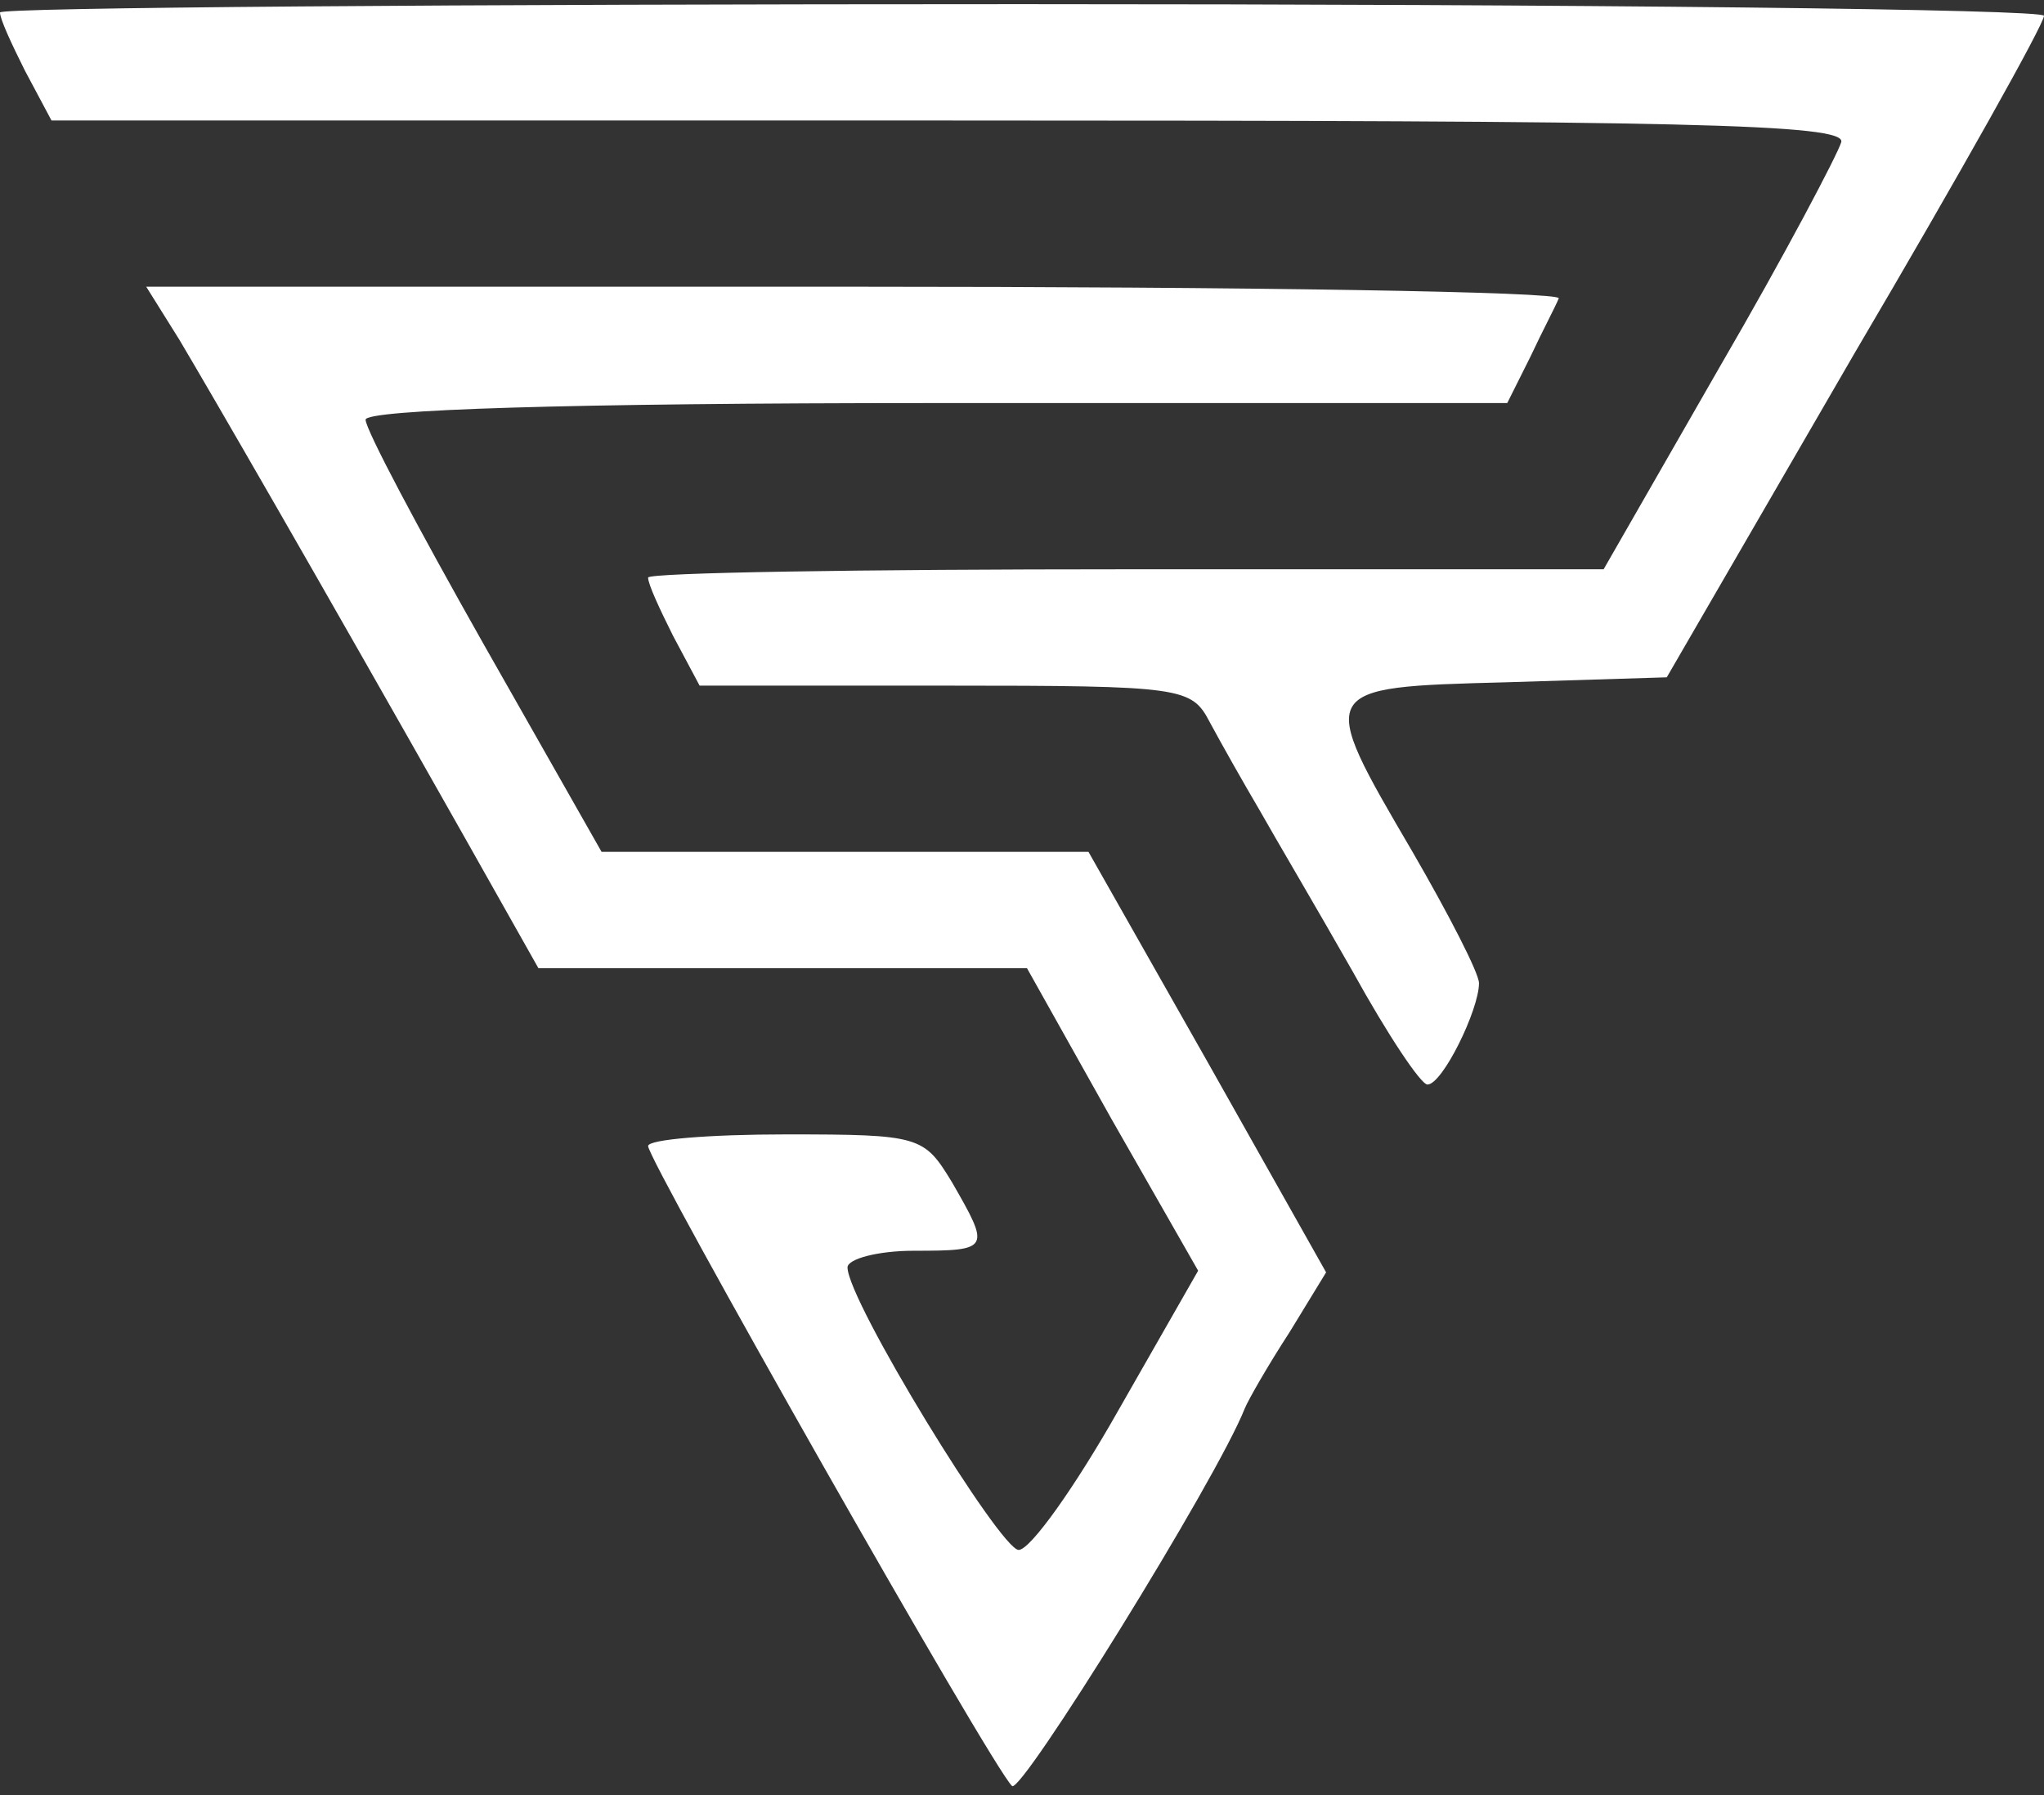 <svg width="164" height="144" viewBox="0 0 164 144" fill="none" xmlns="http://www.w3.org/2000/svg">
<rect x="0" y="0" width="164" height="144" fill="#333333" stroke="none"/>
<path d="M0 1C0 1.533 0.933 3.533 2 5.667L4.133 9.667H76.133C135.067 9.667 148.133 9.933 147.733 11.4C147.467 12.333 143.2 20.467 138 29.4L128.667 45.667H90.4C69.2 45.667 52 45.933 52 46.333C52 46.867 52.933 48.867 54 51L56.133 55H75.867C94.933 55 95.6 55.133 97.067 57.933C98 59.667 99.733 62.733 101.067 65C102.267 67.133 105.733 73 108.533 77.933C111.333 83 114 87 114.533 87C115.733 87 118.667 81 118.667 78.867C118.667 78.067 116.267 73.4 113.333 68.333C105.6 55.133 105.6 55.133 120.8 54.733L133.733 54.333L148.8 28.333C157.2 14.067 164 1.933 164 1.267C164 0.733 127.067 0.333 82 0.333C36.933 0.333 0 0.6 0 1Z" fill="white"/>
<path d="M14.4 27.267C16.933 31.533 25.2 45.8 37.333 67.267L43.2 77.667H62.8H82.4L89.2 89.8L96.133 101.933L89.733 113.133C86.267 119.267 82.667 124.333 81.733 124.333C80.267 124.333 68 104.333 68 101.667C68 101 70.4 100.333 73.333 100.333C79.467 100.333 79.467 100.2 76.4 94.867C74.133 91.133 73.867 91 63.067 91C56.933 91 52 91.4 52 91.933C52 93.133 79.6 141.8 81.2 143.267C81.867 144.067 97.6 118.733 99.867 113C100.133 112.333 101.733 109.533 103.467 106.867L106.4 102.067L96.933 85.267L87.333 68.333H67.867H48.267L38.8 51.667C33.6 42.467 29.333 34.467 29.333 33.667C29.333 32.867 45.333 32.333 75.067 32.333H120.933L122.8 28.6C123.733 26.6 124.8 24.6 125.067 23.933C125.333 23.4 100 23 68.667 23H11.733L14.4 27.267Z" fill="white"/>
</svg>
